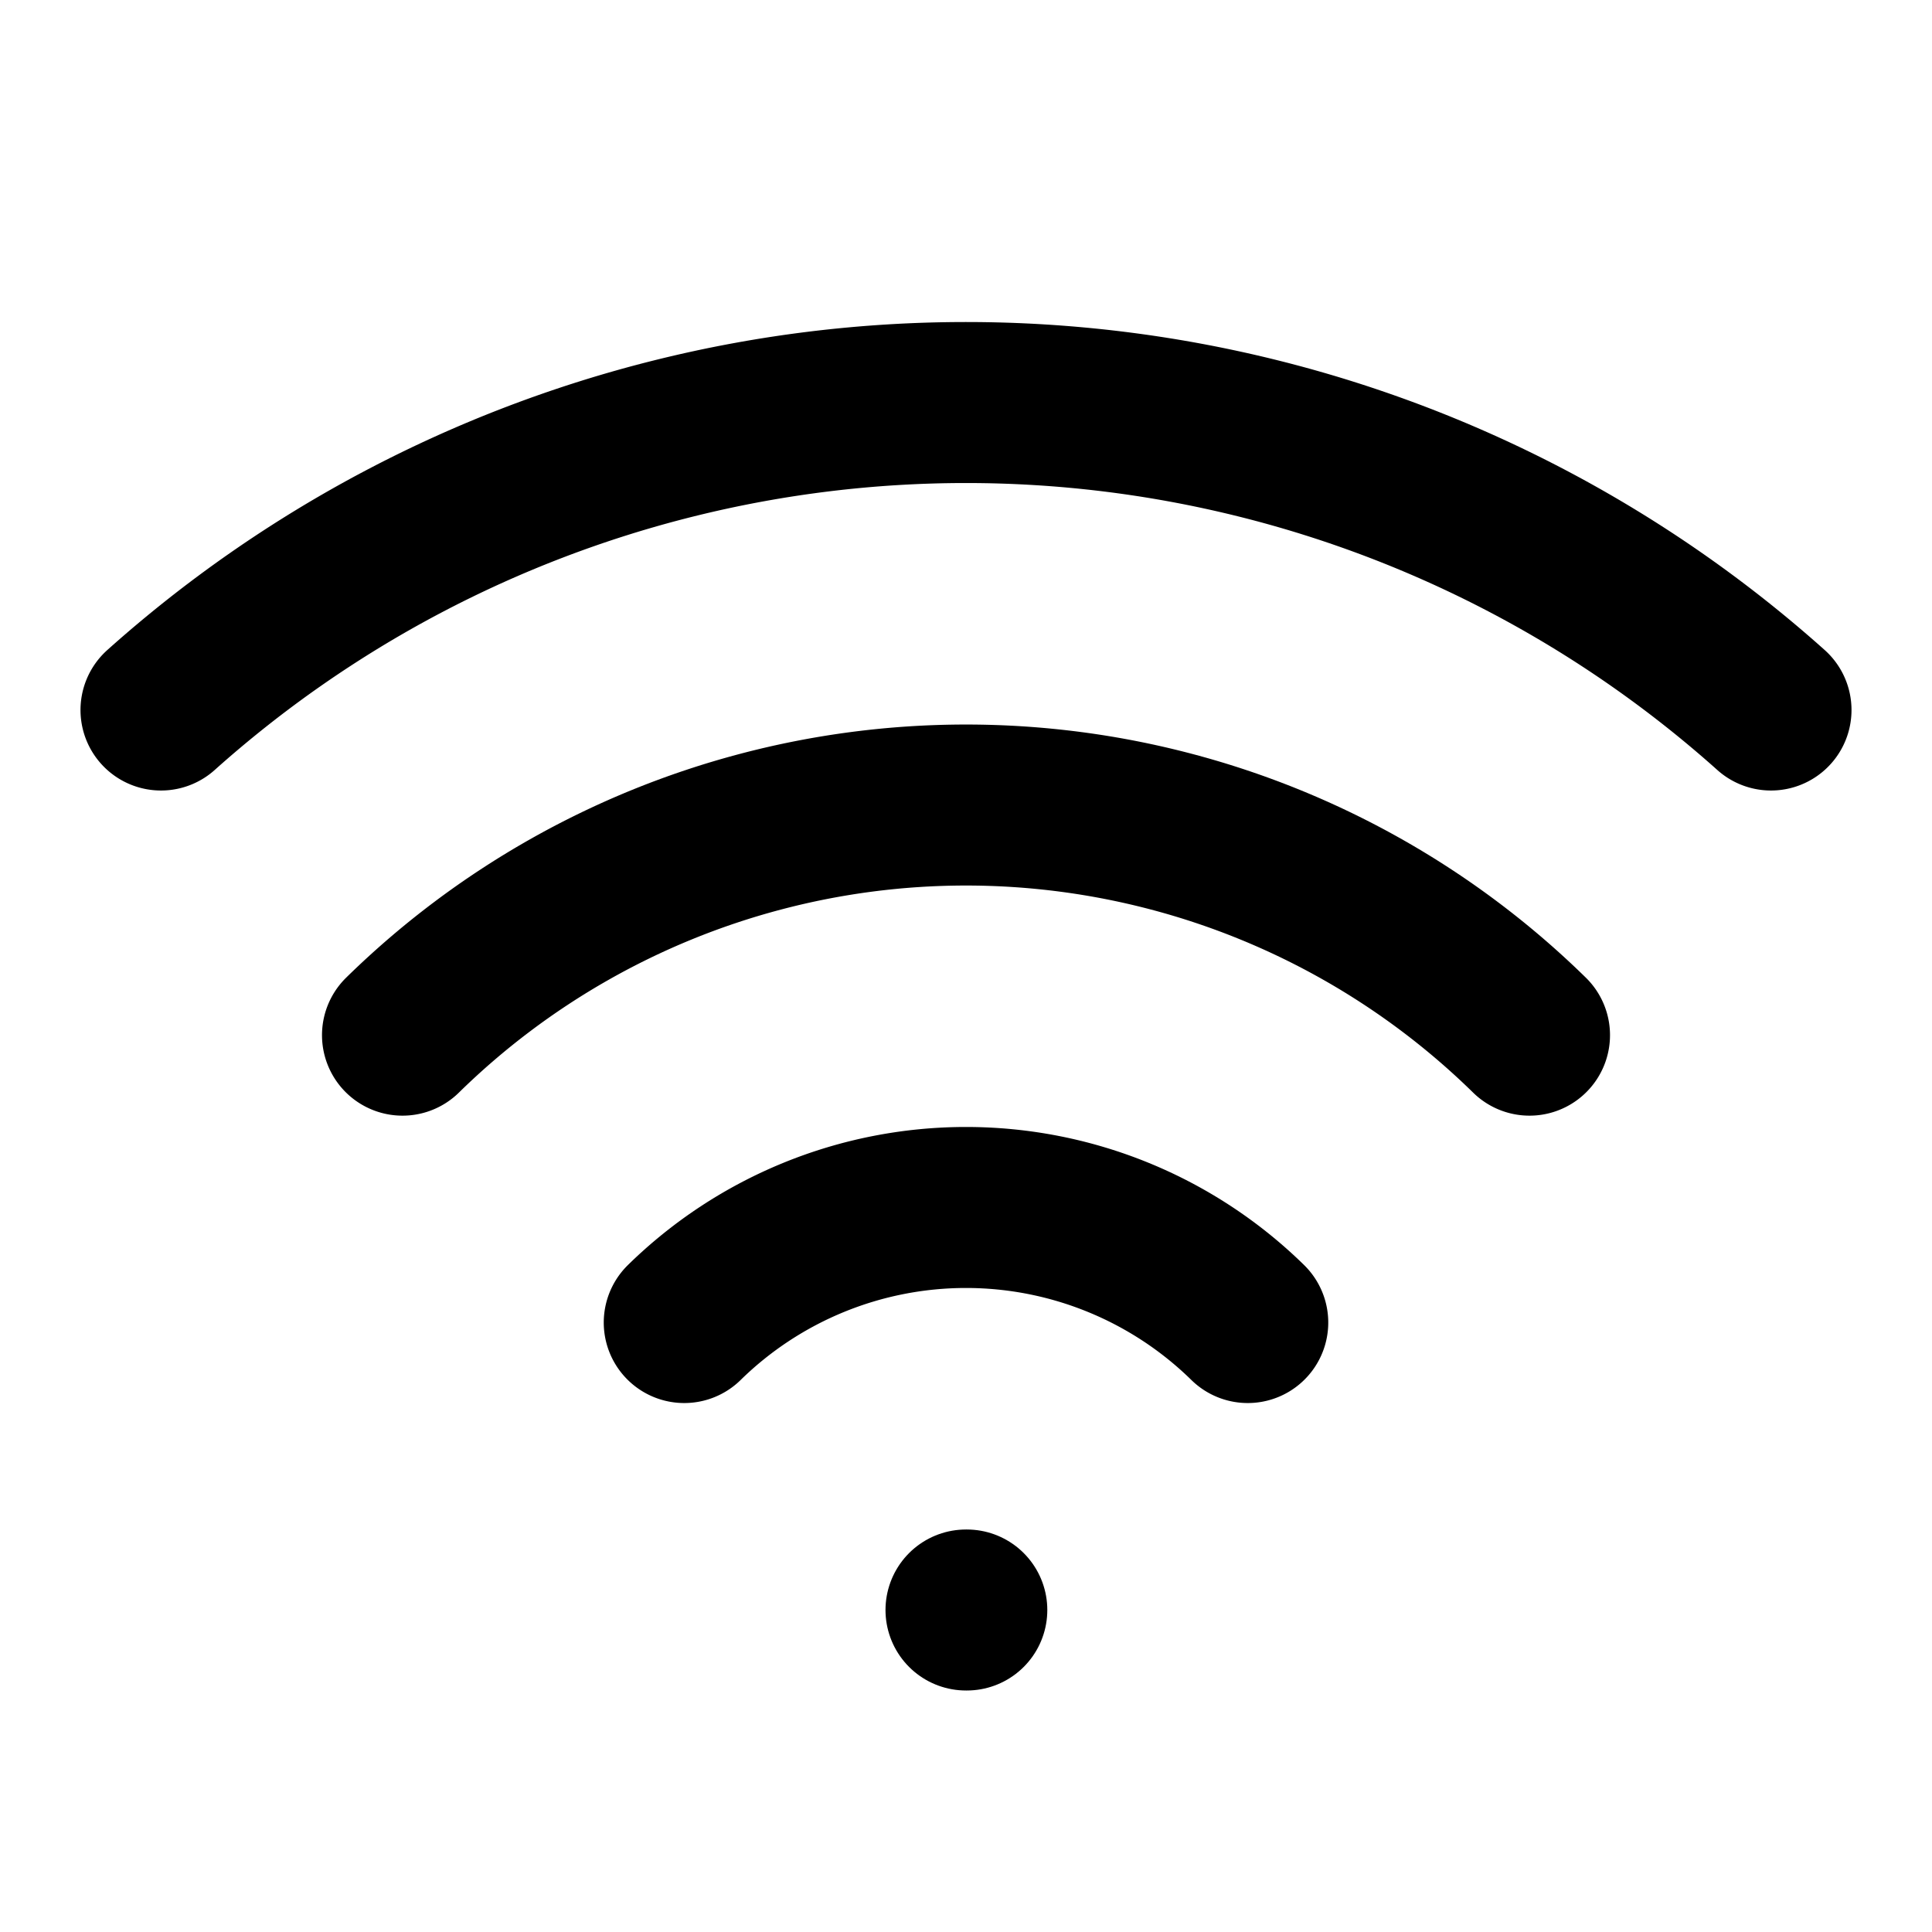 <?xml version="1.0" encoding="UTF-8"?>
<svg xmlns="http://www.w3.org/2000/svg" width="24" height="24" viewBox="0 0 24 24" fill="none" stroke="currentColor" stroke-width="2" stroke-linecap="round" stroke-linejoin="round" class="lucide lucide-wifi h-6 w-6 text-navy-900">
  <path d="M12 20h.01"></path>
  <path d="M2 8.82a15 15 0 0 1 20 0"></path>
  <path d="M5 12.859a10 10 0 0 1 14 0"></path>
  <path d="M8.5 16.429a5 5 0 0 1 7 0"></path>
</svg>
